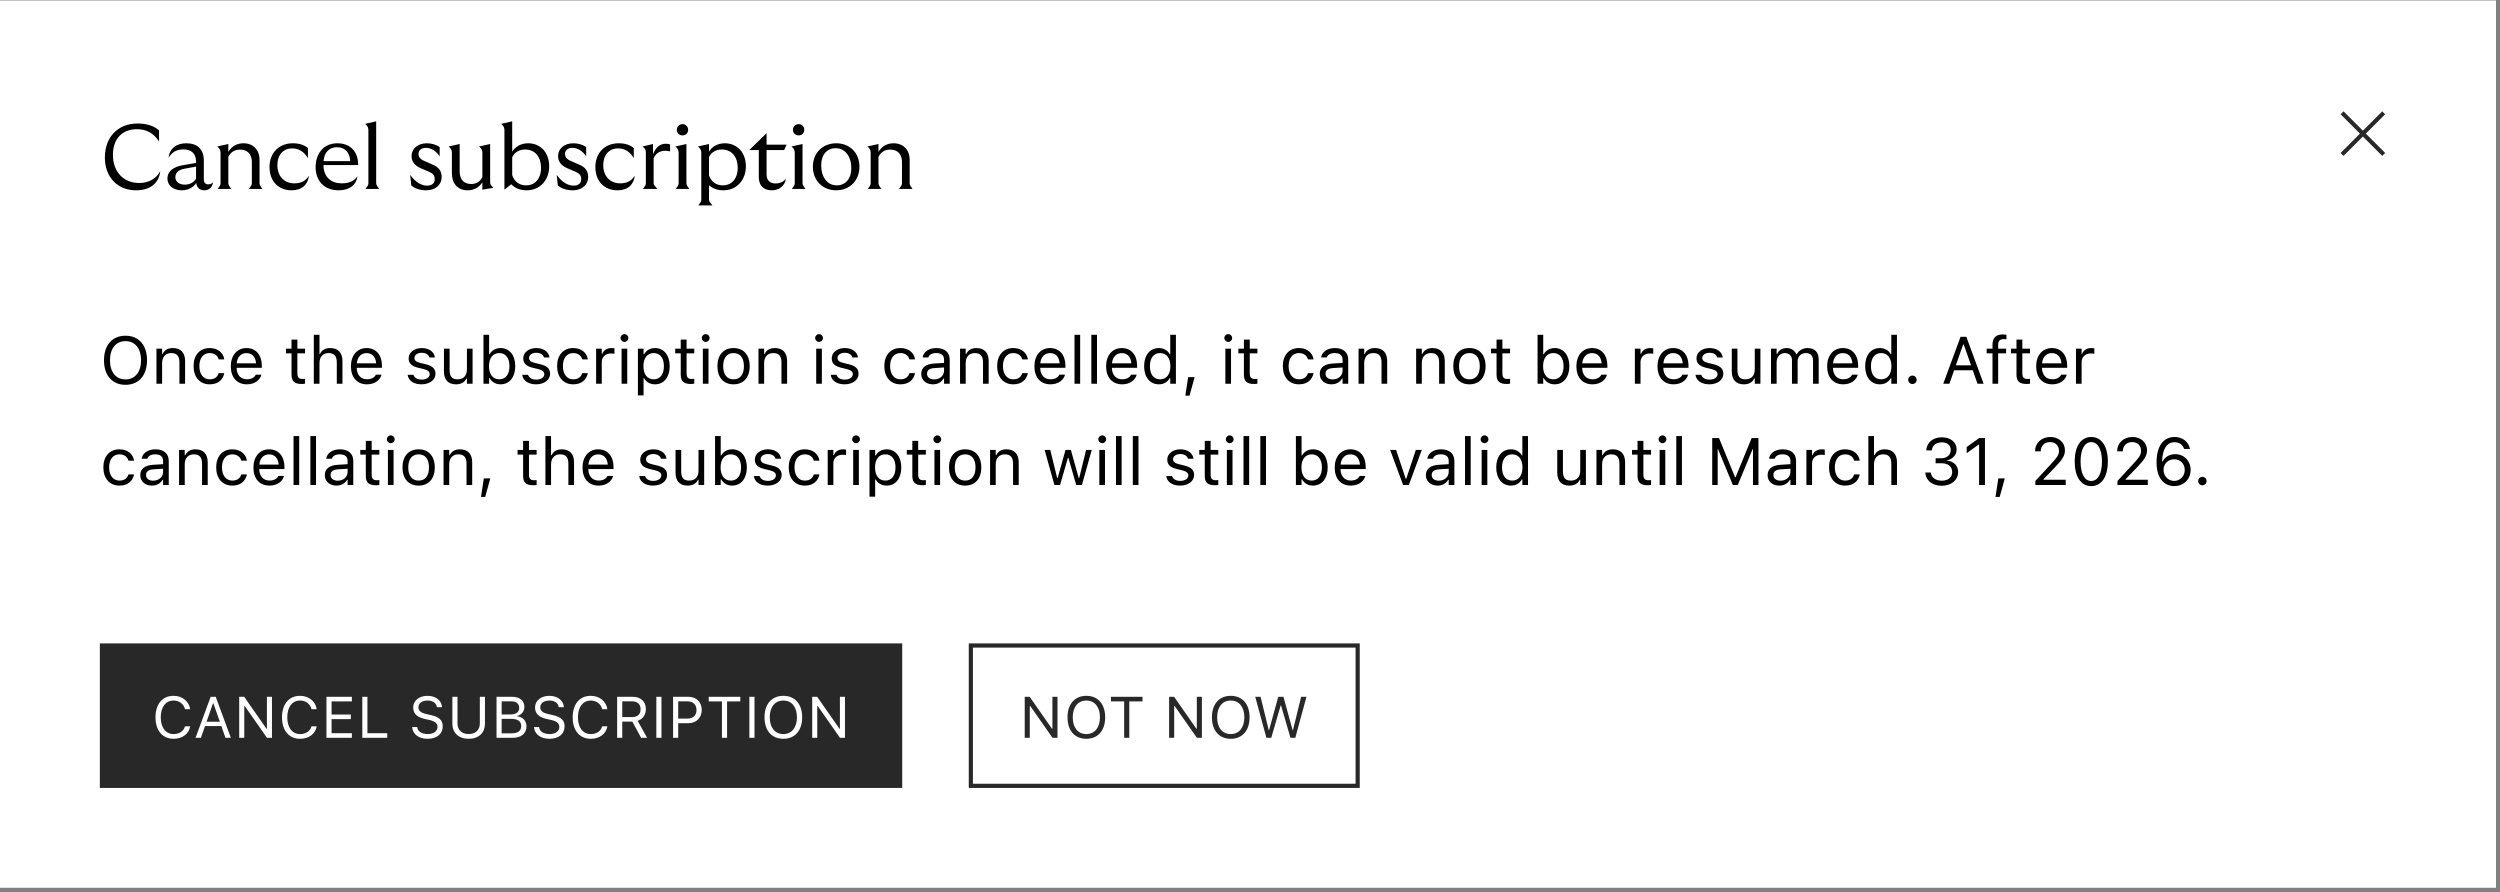 <svg width="395" height="141" viewBox="0 0 395 141" fill="none" xmlns="http://www.w3.org/2000/svg">
<rect x="0" y="0" width="395" height="141" fill="#808080" stroke="none"/>
<rect width="394.366" height="140.188" transform="translate(0 0.078)" fill="white"/>
<path d="M21.486 30.07C18.551 30.07 16.57 27.959 16.57 24.908C16.57 21.655 18.623 19.515 21.746 19.515C23.192 19.515 24.335 19.89 25.13 20.613V22.363C24.306 21.047 23.149 20.411 21.631 20.411C19.288 20.411 17.842 21.958 17.842 24.46C17.842 27.164 19.52 28.914 22.007 28.914C23.453 28.914 24.682 28.263 25.318 27.034C25.116 28.957 23.727 30.07 21.486 30.07ZM32.292 30.07C31.569 30.07 31.106 29.666 31.005 28.928C30.557 29.593 29.718 30.07 28.735 30.07C27.39 30.07 26.45 29.304 26.45 28.205C26.45 27.092 27.347 26.369 28.923 26.094L30.976 25.747V25.559C30.976 24.286 30.268 23.607 28.966 23.607C27.882 23.607 27.144 24.055 26.624 24.937C26.797 23.477 27.853 22.638 29.429 22.638C31.222 22.638 32.205 23.607 32.205 25.385V28.379C32.205 28.856 32.465 29.131 32.914 29.131C33.218 29.131 33.478 29.015 33.651 28.784C33.593 29.564 33.029 30.07 32.292 30.07ZM27.708 27.988C27.708 28.74 28.33 29.174 29.212 29.174C30.007 29.174 30.629 28.798 30.976 28.248V26.325L29.14 26.658C28.142 26.831 27.708 27.337 27.708 27.988ZM39.315 29.854C39.793 29.217 39.793 29.246 39.793 28.784V25.588C39.793 24.344 39.07 23.636 37.956 23.636C37.074 23.636 36.467 24.026 36.076 24.778V28.769C36.076 29.188 36.076 29.188 36.539 29.854H34.385C34.847 29.217 34.847 29.246 34.847 28.784V24.286C34.847 23.896 34.847 23.578 34.327 23.144L36.076 22.754V23.997C36.626 23.086 37.45 22.638 38.462 22.638C39.995 22.638 41.007 23.665 41.007 25.255V28.798C41.007 29.203 41.007 29.203 41.456 29.854H39.315ZM46.081 30.07C43.97 30.07 42.582 28.61 42.582 26.383C42.582 24.171 44.071 22.638 46.255 22.638C47.267 22.638 48.091 22.898 48.655 23.404V24.98C48.019 23.968 47.252 23.448 46.154 23.448C44.751 23.448 43.825 24.474 43.825 26.094C43.825 27.8 44.867 28.971 46.515 28.971C47.542 28.971 48.322 28.581 48.814 27.742C48.641 29.246 47.643 30.07 46.081 30.07ZM53.509 30.07C51.383 30.07 49.865 28.726 49.865 26.383C49.865 24.33 51.08 22.638 53.306 22.638C55.374 22.638 56.603 23.983 56.589 26.079H51.109V26.094C51.109 28.003 52.367 28.971 54.001 28.971C55.114 28.971 55.982 28.624 56.473 27.844C56.343 29.145 55.288 30.07 53.509 30.07ZM51.123 25.458H55.331C55.302 24.243 54.593 23.26 53.249 23.26C51.991 23.26 51.224 24.098 51.123 25.458ZM57.744 29.854C58.207 29.217 58.207 29.246 58.207 28.784V20.715C58.207 20.31 58.207 20.006 57.686 19.572L59.436 19.168V28.769C59.436 29.188 59.436 29.188 59.913 29.854H57.744ZM67.354 30.07C66.4 30.07 65.59 29.81 64.983 29.304L64.809 27.627C65.691 28.856 66.631 29.333 67.513 29.333C68.207 29.333 68.684 28.971 68.684 28.321C68.684 27.742 68.424 27.41 67.846 27.164L66.429 26.557C65.518 26.152 65.026 25.53 65.026 24.648C65.026 23.491 66.024 22.638 67.426 22.638C68.178 22.638 68.916 22.84 69.465 23.245V24.706C68.916 23.867 68.135 23.361 67.296 23.361C66.544 23.361 66.125 23.766 66.125 24.315C66.125 24.793 66.385 25.154 67.036 25.429L68.395 26.022C69.277 26.398 69.783 26.976 69.783 27.988C69.783 29.174 68.815 30.07 67.354 30.07ZM76.213 24.286C76.213 23.896 76.213 23.578 75.692 23.144L77.442 22.754V28.682C77.442 29.058 77.442 29.188 77.963 29.68L76.213 29.969V28.798C75.721 29.593 74.883 30.07 73.899 30.07C72.309 30.07 71.398 29 71.398 27.366V24.286C71.398 23.896 71.398 23.578 70.877 23.144L72.627 22.754V27.135C72.627 28.35 73.321 29.073 74.434 29.073C75.259 29.073 75.852 28.697 76.213 27.988V24.286ZM79.7 20.715C79.7 20.31 79.7 20.006 79.179 19.572L80.929 19.168V23.968C81.421 23.144 82.346 22.638 83.445 22.638C85.339 22.638 86.771 24.041 86.771 26.282C86.771 28.379 85.397 30.07 83.185 30.07C82.144 30.07 81.305 29.68 80.784 29.116L79.7 29.969V20.715ZM80.929 27.67C81.247 28.668 82.014 29.29 83.17 29.29C84.428 29.29 85.484 28.321 85.484 26.513C85.484 24.836 84.573 23.621 82.968 23.621C82.057 23.621 81.291 24.041 80.929 24.865V27.67ZM90.503 30.07C89.548 30.07 88.739 29.81 88.131 29.304L87.958 27.627C88.84 28.856 89.78 29.333 90.662 29.333C91.356 29.333 91.833 28.971 91.833 28.321C91.833 27.742 91.573 27.41 90.994 27.164L89.577 26.557C88.666 26.152 88.175 25.53 88.175 24.648C88.175 23.491 89.172 22.638 90.575 22.638C91.327 22.638 92.064 22.84 92.614 23.245V24.706C92.064 23.867 91.284 23.361 90.445 23.361C89.693 23.361 89.274 23.766 89.274 24.315C89.274 24.793 89.534 25.154 90.185 25.429L91.544 26.022C92.426 26.398 92.932 26.976 92.932 27.988C92.932 29.174 91.963 30.07 90.503 30.07ZM97.568 30.07C95.457 30.07 94.069 28.61 94.069 26.383C94.069 24.171 95.558 22.638 97.742 22.638C98.754 22.638 99.578 22.898 100.142 23.404V24.98C99.506 23.968 98.739 23.448 97.641 23.448C96.238 23.448 95.312 24.474 95.312 26.094C95.312 27.8 96.353 28.971 98.002 28.971C99.029 28.971 99.809 28.581 100.301 27.742C100.128 29.246 99.13 30.07 97.568 30.07ZM101.582 29.854C102.044 29.217 102.044 29.246 102.044 28.784V24.214C102.044 23.795 102.044 23.563 101.524 23.144L103.172 22.754V24.373C103.62 23.289 104.242 22.71 105.211 22.71C105.486 22.71 105.732 22.754 105.876 22.826V23.925C105.63 23.838 105.399 23.824 105.081 23.824C104.315 23.824 103.62 24.171 103.273 25.024V28.798C103.273 29.203 103.273 29.203 103.881 29.854H101.582ZM106.761 29.854C107.223 29.217 107.223 29.246 107.223 28.784V24.286C107.223 23.896 107.223 23.578 106.703 23.144L108.453 22.754V28.769C108.453 29.188 108.453 29.188 108.915 29.854H106.761ZM106.934 20.512C106.934 20.006 107.325 19.616 107.845 19.616C108.351 19.616 108.727 20.006 108.727 20.512C108.727 21.018 108.351 21.394 107.845 21.394C107.325 21.394 106.934 21.018 106.934 20.512ZM110.806 24.286C110.806 23.896 110.806 23.578 110.271 23.144L112.021 22.754V23.968C112.498 23.144 113.423 22.638 114.522 22.638C116.417 22.638 117.848 24.041 117.848 26.282C117.848 28.379 116.475 30.07 114.262 30.07C113.308 30.07 112.541 29.738 112.021 29.261V31.372C112.021 31.791 112.021 31.791 112.57 32.456H110.329C110.806 31.82 110.806 31.849 110.806 31.386V24.286ZM112.021 27.713C112.353 28.682 113.105 29.29 114.248 29.29C115.506 29.29 116.561 28.321 116.561 26.513C116.561 24.836 115.65 23.621 114.045 23.621C113.149 23.621 112.382 24.041 112.021 24.836V27.713ZM121.943 30.07C120.526 30.07 119.89 29.174 119.89 27.988V23.708H118.386L121.119 21.047V22.855H124.286L123.896 23.708H121.119V27.554C121.119 28.523 121.683 28.986 122.551 28.986C123.23 28.986 123.809 28.711 124.185 28.234C123.997 29.391 123.071 30.07 121.943 30.07ZM125.108 29.854C125.571 29.217 125.571 29.246 125.571 28.784V24.286C125.571 23.896 125.571 23.578 125.05 23.144L126.8 22.754V28.769C126.8 29.188 126.8 29.188 127.263 29.854H125.108ZM125.282 20.512C125.282 20.006 125.672 19.616 126.193 19.616C126.699 19.616 127.075 20.006 127.075 20.512C127.075 21.018 126.699 21.394 126.193 21.394C125.672 21.394 125.282 21.018 125.282 20.512ZM132.121 30.07C129.981 30.07 128.434 28.523 128.434 26.34C128.434 24.171 129.981 22.638 132.121 22.638C134.261 22.638 135.794 24.156 135.794 26.34C135.794 28.523 134.247 30.07 132.121 30.07ZM129.749 26.108C129.749 28.017 130.733 29.29 132.208 29.29C133.581 29.29 134.507 28.234 134.507 26.6C134.507 24.691 133.524 23.419 132.034 23.419C130.632 23.419 129.749 24.474 129.749 26.108ZM142.035 29.854C142.512 29.217 142.512 29.246 142.512 28.784V25.588C142.512 24.344 141.789 23.636 140.676 23.636C139.794 23.636 139.187 24.026 138.796 24.778V28.769C138.796 29.188 138.796 29.188 139.259 29.854H137.104C137.567 29.217 137.567 29.246 137.567 28.784V24.286C137.567 23.896 137.567 23.578 137.046 23.144L138.796 22.754V23.997C139.346 23.086 140.17 22.638 141.182 22.638C142.715 22.638 143.727 23.665 143.727 25.255V28.798C143.727 29.203 143.727 29.203 144.175 29.854H142.035Z" fill="black"/>
<g clip-path="url(#clip0_868_8396)">
<path d="M370.047 17.824L376.62 24.397M376.62 17.824L370.047 24.397" stroke="#282828" stroke-width="0.657"/>
</g>
<g clip-path="url(#clip1_868_8396)">
<rect width="362.817" height="32" transform="translate(15.774 48.627)" fill="white"/>
<path d="M19.831 60.801C17.705 60.801 16.432 59.292 16.432 56.925V56.914C16.432 54.537 17.736 53.043 19.831 53.043C21.936 53.043 23.23 54.542 23.23 56.914V56.925C23.23 59.287 21.947 60.801 19.831 60.801ZM19.831 59.949C21.351 59.949 22.286 58.758 22.286 56.925V56.914C22.286 55.066 21.346 53.895 19.831 53.895C18.321 53.895 17.377 55.066 17.377 56.914V56.925C17.377 58.758 18.291 59.949 19.831 59.949ZM24.72 60.627V55.091H25.613V55.923H25.695C25.973 55.338 26.491 54.994 27.308 54.994C28.55 54.994 29.244 55.728 29.244 57.043V60.627H28.35V57.258C28.35 56.262 27.939 55.785 27.056 55.785C26.173 55.785 25.613 56.38 25.613 57.351V60.627H24.72ZM33.126 60.724C31.575 60.724 30.584 59.6 30.584 57.844V57.834C30.584 56.113 31.57 54.994 33.12 54.994C34.466 54.994 35.272 55.769 35.436 56.755L35.441 56.786H34.553L34.548 56.771C34.409 56.226 33.916 55.785 33.12 55.785C32.124 55.785 31.498 56.586 31.498 57.834V57.844C31.498 59.117 32.134 59.934 33.12 59.934C33.865 59.934 34.337 59.605 34.543 58.989L34.553 58.958L35.436 58.953L35.426 59.009C35.2 60.011 34.456 60.724 33.126 60.724ZM39.005 60.724C37.423 60.724 36.468 59.615 36.468 57.88V57.875C36.468 56.165 37.444 54.994 38.949 54.994C40.453 54.994 41.367 56.113 41.367 57.767V58.116H37.382C37.408 59.261 38.04 59.929 39.026 59.929C39.775 59.929 40.237 59.574 40.386 59.24L40.407 59.194H41.3L41.29 59.235C41.1 59.985 40.309 60.724 39.005 60.724ZM38.943 55.79C38.122 55.79 37.495 56.349 37.398 57.402H40.458C40.366 56.308 39.76 55.79 38.943 55.79ZM47.678 60.668C46.538 60.668 46.06 60.247 46.06 59.189V55.831H45.188V55.091H46.06V53.659H46.985V55.091H48.197V55.831H46.985V58.963C46.985 59.615 47.211 59.877 47.786 59.877C47.945 59.877 48.032 59.872 48.197 59.857V60.617C48.022 60.648 47.853 60.668 47.678 60.668ZM49.583 60.627V52.894H50.477V55.923H50.559C50.836 55.338 51.355 54.994 52.171 54.994C53.414 54.994 54.107 55.728 54.107 57.043V60.627H53.214V57.258C53.214 56.262 52.803 55.785 51.919 55.785C51.036 55.785 50.477 56.38 50.477 57.351V60.627H49.583ZM57.984 60.724C56.402 60.724 55.447 59.615 55.447 57.88V57.875C55.447 56.165 56.423 54.994 57.927 54.994C59.432 54.994 60.346 56.113 60.346 57.767V58.116H56.361C56.387 59.261 57.019 59.929 58.005 59.929C58.754 59.929 59.216 59.574 59.365 59.24L59.386 59.194H60.279L60.269 59.235C60.079 59.985 59.288 60.724 57.984 60.724ZM57.922 55.79C57.101 55.79 56.474 56.349 56.377 57.402H59.437C59.345 56.308 58.739 55.79 57.922 55.79ZM66.59 60.724C65.358 60.724 64.51 60.129 64.408 59.215H65.322C65.471 59.677 65.912 59.98 66.621 59.98C67.365 59.98 67.894 59.626 67.894 59.122V59.112C67.894 58.737 67.612 58.475 66.929 58.311L66.072 58.106C65.034 57.859 64.567 57.407 64.567 56.611V56.606C64.567 55.687 65.45 54.994 66.626 54.994C67.787 54.994 68.593 55.574 68.716 56.478H67.838C67.72 56.041 67.288 55.739 66.621 55.739C65.964 55.739 65.481 56.077 65.481 56.565V56.575C65.481 56.95 65.758 57.187 66.41 57.346L67.263 57.551C68.305 57.803 68.808 58.255 68.808 59.045V59.056C68.808 60.042 67.848 60.724 66.59 60.724ZM72.049 60.724C70.791 60.724 70.144 59.985 70.144 58.676V55.091H71.037V58.46C71.037 59.456 71.397 59.934 72.28 59.934C73.255 59.934 73.774 59.338 73.774 58.368V55.091H74.668V60.627H73.774V59.8H73.692C73.42 60.391 72.86 60.724 72.049 60.724ZM79.089 60.724C78.318 60.724 77.702 60.36 77.363 59.744H77.281V60.627H76.388V52.894H77.281V55.964H77.363C77.666 55.374 78.329 54.994 79.089 54.994C80.496 54.994 81.41 56.118 81.41 57.854V57.864C81.41 59.59 80.49 60.724 79.089 60.724ZM78.883 59.934C79.895 59.934 80.496 59.153 80.496 57.864V57.854C80.496 56.565 79.895 55.785 78.883 55.785C77.877 55.785 77.261 56.575 77.261 57.854V57.864C77.261 59.143 77.877 59.934 78.883 59.934ZM84.696 60.724C83.464 60.724 82.616 60.129 82.514 59.215H83.428C83.577 59.677 84.018 59.98 84.727 59.98C85.472 59.98 86 59.626 86 59.122V59.112C86 58.737 85.718 58.475 85.035 58.311L84.177 58.106C83.14 57.859 82.673 57.407 82.673 56.611V56.606C82.673 55.687 83.556 54.994 84.732 54.994C85.892 54.994 86.699 55.574 86.822 56.478H85.944C85.826 56.041 85.394 55.739 84.727 55.739C84.07 55.739 83.587 56.077 83.587 56.565V56.575C83.587 56.95 83.864 57.187 84.516 57.346L85.369 57.551C86.411 57.803 86.914 58.255 86.914 59.045V59.056C86.914 60.042 85.954 60.724 84.696 60.724ZM90.565 60.724C89.015 60.724 88.023 59.6 88.023 57.844V57.834C88.023 56.113 89.009 54.994 90.56 54.994C91.906 54.994 92.712 55.769 92.876 56.755L92.881 56.786H91.993L91.988 56.771C91.849 56.226 91.356 55.785 90.56 55.785C89.564 55.785 88.938 56.586 88.938 57.834V57.844C88.938 59.117 89.574 59.934 90.56 59.934C91.305 59.934 91.777 59.605 91.983 58.989L91.993 58.958L92.876 58.953L92.866 59.009C92.64 60.011 91.895 60.724 90.565 60.724ZM94.186 60.627V55.091H95.079V55.913H95.161C95.372 55.333 95.89 54.994 96.64 54.994C96.809 54.994 96.999 55.014 97.087 55.03V55.898C96.902 55.867 96.733 55.846 96.537 55.846C95.685 55.846 95.079 56.386 95.079 57.197V60.627H94.186ZM98.663 54.023C98.324 54.023 98.047 53.746 98.047 53.407C98.047 53.068 98.324 52.791 98.663 52.791C99.002 52.791 99.279 53.068 99.279 53.407C99.279 53.746 99.002 54.023 98.663 54.023ZM98.211 60.627V55.091H99.105V60.627H98.211ZM100.789 62.475V55.091H101.683V55.975H101.765C102.104 55.358 102.72 54.994 103.49 54.994C104.892 54.994 105.811 56.129 105.811 57.854V57.864C105.811 59.6 104.897 60.724 103.49 60.724C102.73 60.724 102.068 60.344 101.765 59.754H101.683V62.475H100.789ZM103.285 59.934C104.296 59.934 104.897 59.153 104.897 57.864V57.854C104.897 56.565 104.296 55.785 103.285 55.785C102.278 55.785 101.662 56.575 101.662 57.854V57.864C101.662 59.143 102.278 59.934 103.285 59.934ZM109.175 60.668C108.035 60.668 107.557 60.247 107.557 59.189V55.831H106.684V55.091H107.557V53.659H108.481V55.091H109.693V55.831H108.481V58.963C108.481 59.615 108.707 59.877 109.282 59.877C109.442 59.877 109.529 59.872 109.693 59.857V60.617C109.519 60.648 109.349 60.668 109.175 60.668ZM111.501 54.023C111.162 54.023 110.884 53.746 110.884 53.407C110.884 53.068 111.162 52.791 111.501 52.791C111.84 52.791 112.117 53.068 112.117 53.407C112.117 53.746 111.84 54.023 111.501 54.023ZM111.049 60.627V55.091H111.942V60.627H111.049ZM115.901 60.724C114.325 60.724 113.349 59.636 113.349 57.864V57.854C113.349 56.077 114.325 54.994 115.901 54.994C117.478 54.994 118.453 56.077 118.453 57.854V57.864C118.453 59.636 117.478 60.724 115.901 60.724ZM115.901 59.934C116.949 59.934 117.539 59.169 117.539 57.864V57.854C117.539 56.545 116.949 55.785 115.901 55.785C114.854 55.785 114.263 56.545 114.263 57.854V57.864C114.263 59.169 114.854 59.934 115.901 59.934ZM119.84 60.627V55.091H120.733V55.923H120.815C121.093 55.338 121.611 54.994 122.428 54.994C123.671 54.994 124.364 55.728 124.364 57.043V60.627H123.47V57.258C123.47 56.262 123.059 55.785 122.176 55.785C121.293 55.785 120.733 56.38 120.733 57.351V60.627H119.84ZM129.411 54.023C129.073 54.023 128.795 53.746 128.795 53.407C128.795 53.068 129.073 52.791 129.411 52.791C129.75 52.791 130.028 53.068 130.028 53.407C130.028 53.746 129.75 54.023 129.411 54.023ZM128.96 60.627V55.091H129.853V60.627H128.96ZM133.437 60.724C132.205 60.724 131.358 60.129 131.255 59.215H132.169C132.318 59.677 132.759 59.98 133.468 59.98C134.213 59.98 134.742 59.626 134.742 59.122V59.112C134.742 58.737 134.459 58.475 133.776 58.311L132.919 58.106C131.881 57.859 131.414 57.407 131.414 56.611V56.606C131.414 55.687 132.297 54.994 133.473 54.994C134.634 54.994 135.44 55.574 135.563 56.478H134.685C134.567 56.041 134.136 55.739 133.468 55.739C132.811 55.739 132.328 56.077 132.328 56.565V56.575C132.328 56.95 132.605 57.187 133.258 57.346L134.11 57.551C135.152 57.803 135.656 58.255 135.656 59.045V59.056C135.656 60.042 134.695 60.724 133.437 60.724ZM142.264 60.724C140.714 60.724 139.722 59.6 139.722 57.844V57.834C139.722 56.113 140.708 54.994 142.259 54.994C143.605 54.994 144.411 55.769 144.575 56.755L144.58 56.786H143.692L143.687 56.771C143.548 56.226 143.055 55.785 142.259 55.785C141.263 55.785 140.637 56.586 140.637 57.834V57.844C140.637 59.117 141.273 59.934 142.259 59.934C143.004 59.934 143.476 59.605 143.682 58.989L143.692 58.958L144.575 58.953L144.565 59.009C144.339 60.011 143.594 60.724 142.264 60.724ZM147.404 60.724C146.352 60.724 145.556 60.088 145.556 59.081V59.071C145.556 58.085 146.285 57.515 147.574 57.438L149.161 57.341V56.837C149.161 56.154 148.745 55.785 147.918 55.785C147.255 55.785 146.819 56.031 146.675 56.462L146.67 56.478H145.777L145.782 56.447C145.926 55.579 146.768 54.994 147.949 54.994C149.299 54.994 150.054 55.687 150.054 56.837V60.627H149.161V59.81H149.078C148.729 60.401 148.149 60.724 147.404 60.724ZM146.47 59.061C146.47 59.62 146.947 59.949 147.589 59.949C148.498 59.949 149.161 59.353 149.161 58.563V58.059L147.682 58.152C146.84 58.203 146.47 58.501 146.47 59.05V59.061ZM151.687 60.627V55.091H152.58V55.923H152.663C152.94 55.338 153.459 54.994 154.275 54.994C155.518 54.994 156.211 55.728 156.211 57.043V60.627H155.317V57.258C155.317 56.262 154.907 55.785 154.023 55.785C153.14 55.785 152.58 56.38 152.58 57.351V60.627H151.687ZM160.093 60.724C158.542 60.724 157.551 59.6 157.551 57.844V57.834C157.551 56.113 158.537 54.994 160.088 54.994C161.433 54.994 162.239 55.769 162.404 56.755L162.409 56.786H161.52L161.515 56.771C161.377 56.226 160.884 55.785 160.088 55.785C159.092 55.785 158.465 56.586 158.465 57.834V57.844C158.465 59.117 159.102 59.934 160.088 59.934C160.832 59.934 161.305 59.605 161.51 58.989L161.52 58.958L162.404 58.953L162.393 59.009C162.167 60.011 161.423 60.724 160.093 60.724ZM165.972 60.724C164.391 60.724 163.436 59.615 163.436 57.88V57.875C163.436 56.165 164.411 54.994 165.916 54.994C167.421 54.994 168.335 56.113 168.335 57.767V58.116H164.35C164.376 59.261 165.007 59.929 165.993 59.929C166.743 59.929 167.205 59.574 167.354 59.24L167.374 59.194H168.268L168.258 59.235C168.068 59.985 167.277 60.724 165.972 60.724ZM165.911 55.79C165.089 55.79 164.463 56.349 164.365 57.402H167.426C167.333 56.308 166.727 55.79 165.911 55.79ZM169.772 60.627V52.894H170.666V60.627H169.772ZM172.432 60.627V52.894H173.326V60.627H172.432ZM177.3 60.724C175.719 60.724 174.764 59.615 174.764 57.88V57.875C174.764 56.165 175.739 54.994 177.244 54.994C178.748 54.994 179.662 56.113 179.662 57.767V58.116H175.678C175.703 59.261 176.335 59.929 177.321 59.929C178.07 59.929 178.533 59.574 178.682 59.24L178.702 59.194H179.596L179.585 59.235C179.395 59.985 178.605 60.724 177.3 60.724ZM177.239 55.79C176.417 55.79 175.791 56.349 175.693 57.402H178.753C178.661 56.308 178.055 55.79 177.239 55.79ZM183.092 60.724C181.691 60.724 180.771 59.59 180.771 57.864V57.854C180.771 56.118 181.686 54.994 183.092 54.994C183.852 54.994 184.515 55.374 184.818 55.964H184.9V52.894H185.793V60.627H184.9V59.744H184.818C184.479 60.36 183.863 60.724 183.092 60.724ZM183.298 59.934C184.304 59.934 184.921 59.143 184.921 57.864V57.854C184.921 56.575 184.304 55.785 183.298 55.785C182.286 55.785 181.686 56.565 181.686 57.854V57.864C181.686 59.153 182.286 59.934 183.298 59.934ZM187.283 62.511L187.729 59.59H188.751L187.945 62.511H187.283ZM194.061 54.023C193.722 54.023 193.445 53.746 193.445 53.407C193.445 53.068 193.722 52.791 194.061 52.791C194.4 52.791 194.677 53.068 194.677 53.407C194.677 53.746 194.4 54.023 194.061 54.023ZM193.609 60.627V55.091H194.502V60.627H193.609ZM198.153 60.668C197.013 60.668 196.536 60.247 196.536 59.189V55.831H195.663V55.091H196.536V53.659H197.46V55.091H198.672V55.831H197.46V58.963C197.46 59.615 197.686 59.877 198.261 59.877C198.42 59.877 198.508 59.872 198.672 59.857V60.617C198.497 60.648 198.328 60.668 198.153 60.668ZM205.229 60.724C203.679 60.724 202.688 59.6 202.688 57.844V57.834C202.688 56.113 203.673 54.994 205.224 54.994C206.57 54.994 207.376 55.769 207.54 56.755L207.545 56.786H206.657L206.652 56.771C206.513 56.226 206.02 55.785 205.224 55.785C204.228 55.785 203.602 56.586 203.602 57.834V57.844C203.602 59.117 204.238 59.934 205.224 59.934C205.969 59.934 206.441 59.605 206.647 58.989L206.657 58.958L207.54 58.953L207.53 59.009C207.304 60.011 206.559 60.724 205.229 60.724ZM210.369 60.724C209.317 60.724 208.521 60.088 208.521 59.081V59.071C208.521 58.085 209.25 57.515 210.539 57.438L212.126 57.341V56.837C212.126 56.154 211.71 55.785 210.883 55.785C210.221 55.785 209.784 56.031 209.64 56.462L209.635 56.478H208.742L208.747 56.447C208.891 55.579 209.733 54.994 210.914 54.994C212.264 54.994 213.019 55.687 213.019 56.837V60.627H212.126V59.81H212.043C211.694 60.401 211.114 60.724 210.369 60.724ZM209.435 59.061C209.435 59.62 209.912 59.949 210.554 59.949C211.463 59.949 212.126 59.353 212.126 58.563V58.059L210.647 58.152C209.805 58.203 209.435 58.501 209.435 59.05V59.061ZM214.652 60.627V55.091H215.546V55.923H215.628C215.905 55.338 216.424 54.994 217.24 54.994C218.483 54.994 219.176 55.728 219.176 57.043V60.627H218.282V57.258C218.282 56.262 217.872 55.785 216.988 55.785C216.105 55.785 215.546 56.38 215.546 57.351V60.627H214.652ZM223.751 60.627V55.091H224.645V55.923H224.727C225.004 55.338 225.523 54.994 226.339 54.994C227.582 54.994 228.275 55.728 228.275 57.043V60.627H227.382V57.258C227.382 56.262 226.971 55.785 226.088 55.785C225.204 55.785 224.645 56.38 224.645 57.351V60.627H223.751ZM232.167 60.724C230.591 60.724 229.615 59.636 229.615 57.864V57.854C229.615 56.077 230.591 54.994 232.167 54.994C233.744 54.994 234.72 56.077 234.72 57.854V57.864C234.72 59.636 233.744 60.724 232.167 60.724ZM232.167 59.934C233.215 59.934 233.806 59.169 233.806 57.864V57.854C233.806 56.545 233.215 55.785 232.167 55.785C231.12 55.785 230.529 56.545 230.529 57.854V57.864C230.529 59.169 231.12 59.934 232.167 59.934ZM238.073 60.668C236.933 60.668 236.455 60.247 236.455 59.189V55.831H235.582V55.091H236.455V53.659H237.379V55.091H238.591V55.831H237.379V58.963C237.379 59.615 237.605 59.877 238.181 59.877C238.34 59.877 238.427 59.872 238.591 59.857V60.617C238.417 60.648 238.247 60.668 238.073 60.668ZM245.637 60.724C244.866 60.724 244.25 60.36 243.911 59.744H243.829V60.627H242.936V52.894H243.829V55.964H243.911C244.214 55.374 244.877 54.994 245.637 54.994C247.043 54.994 247.958 56.118 247.958 57.854V57.864C247.958 59.59 247.038 60.724 245.637 60.724ZM245.431 59.934C246.443 59.934 247.043 59.153 247.043 57.864V57.854C247.043 56.565 246.443 55.785 245.431 55.785C244.425 55.785 243.808 56.575 243.808 57.854V57.864C243.808 59.143 244.425 59.934 245.431 59.934ZM251.603 60.724C250.022 60.724 249.067 59.615 249.067 57.88V57.875C249.067 56.165 250.042 54.994 251.547 54.994C253.051 54.994 253.965 56.113 253.965 57.767V58.116H249.981C250.006 59.261 250.638 59.929 251.624 59.929C252.374 59.929 252.836 59.574 252.985 59.24L253.005 59.194H253.899L253.888 59.235C253.698 59.985 252.908 60.724 251.603 60.724ZM251.542 55.79C250.72 55.79 250.094 56.349 249.996 57.402H253.057C252.964 56.308 252.358 55.79 251.542 55.79ZM258.31 60.627V55.091H259.203V55.913H259.285C259.496 55.333 260.014 54.994 260.764 54.994C260.934 54.994 261.124 55.014 261.211 55.03V55.898C261.026 55.867 260.857 55.846 260.661 55.846C259.809 55.846 259.203 56.386 259.203 57.197V60.627H258.31ZM264.42 60.724C262.839 60.724 261.884 59.615 261.884 57.88V57.875C261.884 56.165 262.859 54.994 264.364 54.994C265.868 54.994 266.782 56.113 266.782 57.767V58.116H262.798C262.823 59.261 263.455 59.929 264.441 59.929C265.19 59.929 265.653 59.574 265.802 59.24L265.822 59.194H266.716L266.705 59.235C266.515 59.985 265.725 60.724 264.42 60.724ZM264.359 55.79C263.537 55.79 262.911 56.349 262.813 57.402H265.873C265.781 56.308 265.175 55.79 264.359 55.79ZM270.069 60.724C268.836 60.724 267.989 60.129 267.886 59.215H268.8C268.949 59.677 269.391 59.98 270.1 59.98C270.844 59.98 271.373 59.626 271.373 59.122V59.112C271.373 58.737 271.091 58.475 270.408 58.311L269.55 58.106C268.513 57.859 268.046 57.407 268.046 56.611V56.606C268.046 55.687 268.929 54.994 270.105 54.994C271.265 54.994 272.071 55.574 272.195 56.478H271.317C271.198 56.041 270.767 55.739 270.1 55.739C269.442 55.739 268.96 56.077 268.96 56.565V56.575C268.96 56.95 269.237 57.187 269.889 57.346L270.741 57.551C271.784 57.803 272.287 58.255 272.287 59.045V59.056C272.287 60.042 271.327 60.724 270.069 60.724ZM275.527 60.724C274.269 60.724 273.622 59.985 273.622 58.676V55.091H274.516V58.46C274.516 59.456 274.875 59.934 275.758 59.934C276.734 59.934 277.253 59.338 277.253 58.368V55.091H278.146V60.627H277.253V59.8H277.17C276.898 60.391 276.339 60.724 275.527 60.724ZM279.815 60.627V55.091H280.708V55.934H280.791C281.037 55.338 281.561 54.994 282.285 54.994C283.035 54.994 283.558 55.389 283.815 55.964H283.897C284.195 55.379 284.827 54.994 285.592 54.994C286.721 54.994 287.353 55.641 287.353 56.801V60.627H286.46V57.007C286.46 56.19 286.085 55.785 285.304 55.785C284.534 55.785 284.026 56.365 284.026 57.068V60.627H283.132V56.868C283.132 56.211 282.68 55.785 281.982 55.785C281.258 55.785 280.708 56.416 280.708 57.197V60.627H279.815ZM291.225 60.724C289.643 60.724 288.688 59.615 288.688 57.88V57.875C288.688 56.165 289.664 54.994 291.168 54.994C292.673 54.994 293.587 56.113 293.587 57.767V58.116H289.602C289.628 59.261 290.259 59.929 291.245 59.929C291.995 59.929 292.457 59.574 292.606 59.24L292.627 59.194H293.52L293.51 59.235C293.32 59.985 292.529 60.724 291.225 60.724ZM291.163 55.79C290.342 55.79 289.715 56.349 289.618 57.402H292.678C292.586 56.308 291.98 55.79 291.163 55.79ZM297.017 60.724C295.615 60.724 294.696 59.59 294.696 57.864V57.854C294.696 56.118 295.61 54.994 297.017 54.994C297.777 54.994 298.439 55.374 298.742 55.964H298.825V52.894H299.718V60.627H298.825V59.744H298.742C298.404 60.36 297.787 60.724 297.017 60.724ZM297.222 59.934C298.229 59.934 298.845 59.143 298.845 57.864V57.854C298.845 56.575 298.229 55.785 297.222 55.785C296.211 55.785 295.61 56.565 295.61 57.854V57.864C295.61 59.153 296.211 59.934 297.222 59.934ZM302.162 60.678C301.798 60.678 301.495 60.375 301.495 60.011C301.495 59.641 301.798 59.343 302.162 59.343C302.532 59.343 302.83 59.641 302.83 60.011C302.83 60.375 302.532 60.678 302.162 60.678ZM307.035 60.627L309.767 53.217H310.681L313.413 60.627H312.443L311.698 58.506H308.75L308.006 60.627H307.035ZM310.183 54.414L309.023 57.721H311.426L310.265 54.414H310.183ZM314.815 60.627V55.831H313.896V55.091H314.815V54.475C314.815 53.371 315.369 52.842 316.422 52.842C316.638 52.842 316.833 52.858 317.018 52.894V53.607C316.91 53.587 316.761 53.582 316.602 53.582C315.965 53.582 315.708 53.895 315.708 54.501V55.091H316.966V55.831H315.708V60.627H314.815ZM320.222 60.668C319.082 60.668 318.605 60.247 318.605 59.189V55.831H317.732V55.091H318.605V53.659H319.529V55.091H320.741V55.831H319.529V58.963C319.529 59.615 319.755 59.877 320.33 59.877C320.489 59.877 320.576 59.872 320.741 59.857V60.617C320.566 60.648 320.397 60.668 320.222 60.668ZM324.253 60.724C322.671 60.724 321.716 59.615 321.716 57.88V57.875C321.716 56.165 322.692 54.994 324.197 54.994C325.701 54.994 326.615 56.113 326.615 57.767V58.116H322.63C322.656 59.261 323.288 59.929 324.274 59.929C325.023 59.929 325.485 59.574 325.634 59.24L325.655 59.194H326.548L326.538 59.235C326.348 59.985 325.557 60.724 324.253 60.724ZM324.191 55.79C323.37 55.79 322.743 56.349 322.646 57.402H325.706C325.614 56.308 325.008 55.79 324.191 55.79ZM328.002 60.627V55.091H328.895V55.913H328.977C329.188 55.333 329.706 54.994 330.456 54.994C330.625 54.994 330.815 55.014 330.903 55.03V55.898C330.718 55.867 330.548 55.846 330.353 55.846C329.501 55.846 328.895 56.386 328.895 57.197V60.627H328.002ZM18.871 76.725C17.32 76.725 16.329 75.6 16.329 73.844V73.834C16.329 72.113 17.315 70.994 18.866 70.994C20.211 70.994 21.017 71.769 21.181 72.755L21.187 72.786H20.298L20.293 72.771C20.154 72.226 19.662 71.785 18.866 71.785C17.869 71.785 17.243 72.586 17.243 73.834V73.844C17.243 75.117 17.88 75.934 18.866 75.934C19.61 75.934 20.083 75.605 20.288 74.989L20.298 74.958L21.181 74.953L21.171 75.009C20.945 76.011 20.201 76.725 18.871 76.725ZM24.011 76.725C22.958 76.725 22.162 76.088 22.162 75.081V75.071C22.162 74.085 22.892 73.515 24.18 73.438L25.767 73.341V72.837C25.767 72.154 25.351 71.785 24.524 71.785C23.862 71.785 23.425 72.031 23.282 72.463L23.277 72.478H22.383L22.388 72.447C22.532 71.579 23.374 70.994 24.555 70.994C25.906 70.994 26.661 71.687 26.661 72.837V76.627H25.767V75.811H25.685C25.336 76.401 24.756 76.725 24.011 76.725ZM23.076 75.061C23.076 75.621 23.554 75.949 24.196 75.949C25.105 75.949 25.767 75.353 25.767 74.563V74.059L24.288 74.152C23.446 74.203 23.076 74.501 23.076 75.05V75.061ZM28.294 76.627V71.091H29.187V71.923H29.269C29.546 71.338 30.065 70.994 30.881 70.994C32.124 70.994 32.817 71.728 32.817 73.043V76.627H31.924V73.258C31.924 72.262 31.513 71.785 30.63 71.785C29.747 71.785 29.187 72.38 29.187 73.351V76.627H28.294ZM36.699 76.725C35.149 76.725 34.158 75.6 34.158 73.844V73.834C34.158 72.113 35.144 70.994 36.694 70.994C38.04 70.994 38.846 71.769 39.01 72.755L39.015 72.786H38.127L38.122 72.771C37.983 72.226 37.49 71.785 36.694 71.785C35.698 71.785 35.072 72.586 35.072 73.834V73.844C35.072 75.117 35.708 75.934 36.694 75.934C37.439 75.934 37.911 75.605 38.117 74.989L38.127 74.958L39.01 74.953L39 75.009C38.774 76.011 38.029 76.725 36.699 76.725ZM42.579 76.725C40.997 76.725 40.042 75.615 40.042 73.88V73.875C40.042 72.165 41.018 70.994 42.523 70.994C44.027 70.994 44.941 72.113 44.941 73.767V74.116H40.956C40.982 75.261 41.614 75.929 42.599 75.929C43.349 75.929 43.811 75.574 43.96 75.24L43.981 75.194H44.874L44.864 75.235C44.674 75.985 43.883 76.725 42.579 76.725ZM42.517 71.79C41.696 71.79 41.069 72.35 40.972 73.402H44.032C43.94 72.308 43.334 71.79 42.517 71.79ZM46.379 76.627V68.894H47.272V76.627H46.379ZM49.039 76.627V68.894H49.932V76.627H49.039ZM53.167 76.725C52.115 76.725 51.319 76.088 51.319 75.081V75.071C51.319 74.085 52.048 73.515 53.337 73.438L54.923 73.341V72.837C54.923 72.154 54.508 71.785 53.681 71.785C53.018 71.785 52.582 72.031 52.438 72.463L52.433 72.478H51.539L51.545 72.447C51.688 71.579 52.531 70.994 53.712 70.994C55.062 70.994 55.817 71.687 55.817 72.837V76.627H54.923V75.811H54.841C54.492 76.401 53.912 76.725 53.167 76.725ZM52.233 75.061C52.233 75.621 52.71 75.949 53.352 75.949C54.261 75.949 54.923 75.353 54.923 74.563V74.059L53.445 74.152C52.602 74.203 52.233 74.501 52.233 75.05V75.061ZM59.417 76.668C58.277 76.668 57.799 76.247 57.799 75.189V71.831H56.926V71.091H57.799V69.659H58.723V71.091H59.935V71.831H58.723V74.963C58.723 75.615 58.949 75.877 59.524 75.877C59.684 75.877 59.771 75.872 59.935 75.857V76.617C59.761 76.647 59.591 76.668 59.417 76.668ZM61.743 70.023C61.404 70.023 61.127 69.746 61.127 69.407C61.127 69.068 61.404 68.791 61.743 68.791C62.082 68.791 62.359 69.068 62.359 69.407C62.359 69.746 62.082 70.023 61.743 70.023ZM61.291 76.627V71.091H62.184V76.627H61.291ZM66.143 76.725C64.567 76.725 63.591 75.636 63.591 73.864V73.854C63.591 72.077 64.567 70.994 66.143 70.994C67.72 70.994 68.695 72.077 68.695 73.854V73.864C68.695 75.636 67.72 76.725 66.143 76.725ZM66.143 75.934C67.191 75.934 67.781 75.169 67.781 73.864V73.854C67.781 72.545 67.191 71.785 66.143 71.785C65.096 71.785 64.505 72.545 64.505 73.854V73.864C64.505 75.169 65.096 75.934 66.143 75.934ZM70.082 76.627V71.091H70.975V71.923H71.058C71.335 71.338 71.853 70.994 72.67 70.994C73.913 70.994 74.606 71.728 74.606 73.043V76.627H73.712V73.258C73.712 72.262 73.302 71.785 72.418 71.785C71.535 71.785 70.975 72.38 70.975 73.351V76.627H70.082ZM75.997 78.511L76.444 75.59H77.466L76.66 78.511H75.997ZM84.27 76.668C83.13 76.668 82.652 76.247 82.652 75.189V71.831H81.779V71.091H82.652V69.659H83.577V71.091H84.788V71.831H83.577V74.963C83.577 75.615 83.803 75.877 84.378 75.877C84.537 75.877 84.624 75.872 84.788 75.857V76.617C84.614 76.647 84.445 76.668 84.27 76.668ZM86.175 76.627V68.894H87.068V71.923H87.151C87.428 71.338 87.947 70.994 88.763 70.994C90.006 70.994 90.699 71.728 90.699 73.043V76.627H89.805V73.258C89.805 72.262 89.395 71.785 88.511 71.785C87.628 71.785 87.068 72.38 87.068 73.351V76.627H86.175ZM94.576 76.725C92.994 76.725 92.039 75.615 92.039 73.88V73.875C92.039 72.165 93.015 70.994 94.519 70.994C96.024 70.994 96.938 72.113 96.938 73.767V74.116H92.953C92.979 75.261 93.61 75.929 94.596 75.929C95.346 75.929 95.808 75.574 95.957 75.24L95.978 75.194H96.871L96.861 75.235C96.671 75.985 95.88 76.725 94.576 76.725ZM94.514 71.79C93.692 71.79 93.066 72.35 92.969 73.402H96.029C95.936 72.308 95.331 71.79 94.514 71.79ZM103.182 76.725C101.95 76.725 101.102 76.129 101 75.215H101.914C102.063 75.677 102.504 75.98 103.213 75.98C103.957 75.98 104.486 75.626 104.486 75.122V75.112C104.486 74.737 104.204 74.475 103.521 74.311L102.663 74.106C101.626 73.859 101.159 73.407 101.159 72.611V72.606C101.159 71.687 102.042 70.994 103.218 70.994C104.378 70.994 105.185 71.574 105.308 72.478H104.43C104.312 72.041 103.88 71.739 103.213 71.739C102.556 71.739 102.073 72.077 102.073 72.565V72.576C102.073 72.95 102.35 73.186 103.002 73.346L103.855 73.551C104.897 73.803 105.4 74.255 105.4 75.045V75.056C105.4 76.042 104.44 76.725 103.182 76.725ZM108.64 76.725C107.382 76.725 106.735 75.985 106.735 74.676V71.091H107.629V74.46C107.629 75.456 107.988 75.934 108.872 75.934C109.847 75.934 110.366 75.338 110.366 74.368V71.091H111.259V76.627H110.366V75.8H110.284C110.012 76.391 109.452 76.725 108.64 76.725ZM115.681 76.725C114.91 76.725 114.294 76.36 113.955 75.744H113.873V76.627H112.98V68.894H113.873V71.964H113.955C114.258 71.374 114.921 70.994 115.681 70.994C117.088 70.994 118.002 72.118 118.002 73.854V73.864C118.002 75.59 117.082 76.725 115.681 76.725ZM115.475 75.934C116.487 75.934 117.088 75.153 117.088 73.864V73.854C117.088 72.565 116.487 71.785 115.475 71.785C114.469 71.785 113.852 72.576 113.852 73.854V73.864C113.852 75.143 114.469 75.934 115.475 75.934ZM121.288 76.725C120.056 76.725 119.208 76.129 119.106 75.215H120.02C120.168 75.677 120.61 75.98 121.319 75.98C122.063 75.98 122.592 75.626 122.592 75.122V75.112C122.592 74.737 122.31 74.475 121.627 74.311L120.769 74.106C119.732 73.859 119.265 73.407 119.265 72.611V72.606C119.265 71.687 120.148 70.994 121.324 70.994C122.484 70.994 123.291 71.574 123.414 72.478H122.536C122.418 72.041 121.986 71.739 121.319 71.739C120.661 71.739 120.179 72.077 120.179 72.565V72.576C120.179 72.95 120.456 73.186 121.108 73.346L121.961 73.551C123.003 73.803 123.506 74.255 123.506 75.045V75.056C123.506 76.042 122.546 76.725 121.288 76.725ZM127.157 76.725C125.606 76.725 124.615 75.6 124.615 73.844V73.834C124.615 72.113 125.601 70.994 127.152 70.994C128.497 70.994 129.304 71.769 129.468 72.755L129.473 72.786H128.585L128.58 72.771C128.441 72.226 127.948 71.785 127.152 71.785C126.156 71.785 125.529 72.586 125.529 73.834V73.844C125.529 75.117 126.166 75.934 127.152 75.934C127.897 75.934 128.369 75.605 128.574 74.989L128.585 74.958L129.468 74.953L129.458 75.009C129.232 76.011 128.487 76.725 127.157 76.725ZM130.777 76.627V71.091H131.671V71.913H131.753C131.964 71.333 132.482 70.994 133.232 70.994C133.401 70.994 133.591 71.014 133.679 71.03V71.898C133.494 71.867 133.324 71.846 133.129 71.846C132.277 71.846 131.671 72.385 131.671 73.197V76.627H130.777ZM135.255 70.023C134.916 70.023 134.639 69.746 134.639 69.407C134.639 69.068 134.916 68.791 135.255 68.791C135.594 68.791 135.871 69.068 135.871 69.407C135.871 69.746 135.594 70.023 135.255 70.023ZM134.803 76.627V71.091H135.697V76.627H134.803ZM137.381 78.475V71.091H138.274V71.975H138.357C138.695 71.359 139.312 70.994 140.082 70.994C141.484 70.994 142.403 72.129 142.403 73.854V73.864C142.403 75.6 141.489 76.725 140.082 76.725C139.322 76.725 138.66 76.344 138.357 75.754H138.274V78.475H137.381ZM139.877 75.934C140.888 75.934 141.489 75.153 141.489 73.864V73.854C141.489 72.565 140.888 71.785 139.877 71.785C138.87 71.785 138.254 72.576 138.254 73.854V73.864C138.254 75.143 138.87 75.934 139.877 75.934ZM145.766 76.668C144.626 76.668 144.149 76.247 144.149 75.189V71.831H143.276V71.091H144.149V69.659H145.073V71.091H146.285V71.831H145.073V74.963C145.073 75.615 145.299 75.877 145.874 75.877C146.033 75.877 146.121 75.872 146.285 75.857V76.617C146.11 76.647 145.941 76.668 145.766 76.668ZM148.092 70.023C147.754 70.023 147.476 69.746 147.476 69.407C147.476 69.068 147.754 68.791 148.092 68.791C148.431 68.791 148.709 69.068 148.709 69.407C148.709 69.746 148.431 70.023 148.092 70.023ZM147.641 76.627V71.091H148.534V76.627H147.641ZM152.493 76.725C150.917 76.725 149.941 75.636 149.941 73.864V73.854C149.941 72.077 150.917 70.994 152.493 70.994C154.07 70.994 155.045 72.077 155.045 73.854V73.864C155.045 75.636 154.07 76.725 152.493 76.725ZM152.493 75.934C153.541 75.934 154.131 75.169 154.131 73.864V73.854C154.131 72.545 153.541 71.785 152.493 71.785C151.446 71.785 150.855 72.545 150.855 73.854V73.864C150.855 75.169 151.446 75.934 152.493 75.934ZM156.432 76.627V71.091H157.325V71.923H157.407C157.685 71.338 158.203 70.994 159.02 70.994C160.262 70.994 160.956 71.728 160.956 73.043V76.627H160.062V73.258C160.062 72.262 159.651 71.785 158.768 71.785C157.885 71.785 157.325 72.38 157.325 73.351V76.627H156.432ZM166.599 76.627L165.048 71.091H165.942L167.03 75.518H167.112L168.35 71.091H169.197L170.435 75.518H170.517L171.606 71.091H172.494L170.943 76.627H170.045L168.807 72.344H168.725L167.492 76.627H166.599ZM174.147 70.023C173.808 70.023 173.531 69.746 173.531 69.407C173.531 69.068 173.808 68.791 174.147 68.791C174.486 68.791 174.764 69.068 174.764 69.407C174.764 69.746 174.486 70.023 174.147 70.023ZM173.695 76.627V71.091H174.589V76.627H173.695ZM176.325 76.627V68.894H177.218V76.627H176.325ZM178.985 76.627V68.894H179.878V76.627H178.985ZM186.451 76.725C185.218 76.725 184.371 76.129 184.268 75.215H185.182C185.331 75.677 185.773 75.98 186.482 75.98C187.226 75.98 187.755 75.626 187.755 75.122V75.112C187.755 74.737 187.473 74.475 186.79 74.311L185.932 74.106C184.895 73.859 184.428 73.407 184.428 72.611V72.606C184.428 71.687 185.311 70.994 186.487 70.994C187.647 70.994 188.453 71.574 188.577 72.478H187.699C187.58 72.041 187.149 71.739 186.482 71.739C185.824 71.739 185.342 72.077 185.342 72.565V72.576C185.342 72.95 185.619 73.186 186.271 73.346L187.123 73.551C188.166 73.803 188.669 74.255 188.669 75.045V75.056C188.669 76.042 187.709 76.725 186.451 76.725ZM191.971 76.668C190.831 76.668 190.353 76.247 190.353 75.189V71.831H189.48V71.091H190.353V69.659H191.278V71.091H192.489V71.831H191.278V74.963C191.278 75.615 191.504 75.877 192.079 75.877C192.238 75.877 192.325 75.872 192.489 75.857V76.617C192.315 76.647 192.145 76.668 191.971 76.668ZM194.297 70.023C193.958 70.023 193.681 69.746 193.681 69.407C193.681 69.068 193.958 68.791 194.297 68.791C194.636 68.791 194.913 69.068 194.913 69.407C194.913 69.746 194.636 70.023 194.297 70.023ZM193.845 76.627V71.091H194.739V76.627H193.845ZM196.474 76.627V68.894H197.368V76.627H196.474ZM199.134 76.627V68.894H200.028V76.627H199.134ZM207.453 76.725C206.683 76.725 206.066 76.36 205.727 75.744H205.645V76.627H204.752V68.894H205.645V71.964H205.727C206.03 71.374 206.693 70.994 207.453 70.994C208.86 70.994 209.774 72.118 209.774 73.854V73.864C209.774 75.59 208.855 76.725 207.453 76.725ZM207.247 75.934C208.259 75.934 208.86 75.153 208.86 73.864V73.854C208.86 72.565 208.259 71.785 207.247 71.785C206.241 71.785 205.625 72.576 205.625 73.854V73.864C205.625 75.143 206.241 75.934 207.247 75.934ZM213.42 76.725C211.838 76.725 210.883 75.615 210.883 73.88V73.875C210.883 72.165 211.859 70.994 213.363 70.994C214.868 70.994 215.782 72.113 215.782 73.767V74.116H211.797C211.823 75.261 212.454 75.929 213.44 75.929C214.19 75.929 214.652 75.574 214.801 75.24L214.822 75.194H215.715L215.705 75.235C215.515 75.985 214.724 76.725 213.42 76.725ZM213.358 71.79C212.536 71.79 211.91 72.35 211.812 73.402H214.873C214.78 72.308 214.174 71.79 213.358 71.79ZM221.692 76.627L219.643 71.091H220.588L222.103 75.651H222.185L223.7 71.091H224.645L222.596 76.627H221.692ZM227.14 76.725C226.088 76.725 225.292 76.088 225.292 75.081V75.071C225.292 74.085 226.021 73.515 227.31 73.438L228.896 73.341V72.837C228.896 72.154 228.481 71.785 227.654 71.785C226.991 71.785 226.555 72.031 226.411 72.463L226.406 72.478H225.513L225.518 72.447C225.661 71.579 226.504 70.994 227.685 70.994C229.035 70.994 229.79 71.687 229.79 72.837V76.627H228.896V75.811H228.814C228.465 76.401 227.885 76.725 227.14 76.725ZM226.206 75.061C226.206 75.621 226.683 75.949 227.325 75.949C228.234 75.949 228.896 75.353 228.896 74.563V74.059L227.418 74.152C226.575 74.203 226.206 74.501 226.206 75.05V75.061ZM231.474 76.627V68.894H232.368V76.627H231.474ZM234.555 70.023C234.216 70.023 233.939 69.746 233.939 69.407C233.939 69.068 234.216 68.791 234.555 68.791C234.894 68.791 235.171 69.068 235.171 69.407C235.171 69.746 234.894 70.023 234.555 70.023ZM234.103 76.627V71.091H234.997V76.627H234.103ZM238.725 76.725C237.323 76.725 236.404 75.59 236.404 73.864V73.854C236.404 72.118 237.318 70.994 238.725 70.994C239.485 70.994 240.147 71.374 240.45 71.964H240.532V68.894H241.426V76.627H240.532V75.744H240.45C240.111 76.36 239.495 76.725 238.725 76.725ZM238.93 75.934C239.937 75.934 240.553 75.143 240.553 73.864V73.854C240.553 72.576 239.937 71.785 238.93 71.785C237.919 71.785 237.318 72.565 237.318 73.854V73.864C237.318 75.153 237.919 75.934 238.93 75.934ZM247.952 76.725C246.694 76.725 246.047 75.985 246.047 74.676V71.091H246.941V74.46C246.941 75.456 247.3 75.934 248.183 75.934C249.159 75.934 249.678 75.338 249.678 74.368V71.091H250.571V76.627H249.678V75.8H249.596C249.323 76.391 248.764 76.725 247.952 76.725ZM252.24 76.627V71.091H253.134V71.923H253.216C253.493 71.338 254.012 70.994 254.828 70.994C256.071 70.994 256.764 71.728 256.764 73.043V76.627H255.871V73.258C255.871 72.262 255.46 71.785 254.576 71.785C253.693 71.785 253.134 72.38 253.134 73.351V76.627H252.24ZM260.348 76.668C259.208 76.668 258.731 76.247 258.731 75.189V71.831H257.858V71.091H258.731V69.659H259.655V71.091H260.867V71.831H259.655V74.963C259.655 75.615 259.881 75.877 260.456 75.877C260.615 75.877 260.703 75.872 260.867 75.857V76.617C260.692 76.647 260.523 76.668 260.348 76.668ZM262.674 70.023C262.335 70.023 262.058 69.746 262.058 69.407C262.058 69.068 262.335 68.791 262.674 68.791C263.013 68.791 263.291 69.068 263.291 69.407C263.291 69.746 263.013 70.023 262.674 70.023ZM262.222 76.627V71.091H263.116V76.627H262.222ZM264.852 76.627V68.894H265.745V76.627H264.852ZM270.531 76.627V69.217H271.604L274.141 75.4H274.223L276.76 69.217H277.833V76.627H276.97V70.968H276.914L274.572 76.627H273.792L271.45 70.968H271.394V76.627H270.531ZM281.129 76.725C280.077 76.725 279.281 76.088 279.281 75.081V75.071C279.281 74.085 280.01 73.515 281.299 73.438L282.886 73.341V72.837C282.886 72.154 282.47 71.785 281.643 71.785C280.981 71.785 280.544 72.031 280.4 72.463L280.395 72.478H279.502L279.507 72.447C279.651 71.579 280.493 70.994 281.674 70.994C283.024 70.994 283.779 71.687 283.779 72.837V76.627H282.886V75.811H282.803C282.454 76.401 281.874 76.725 281.129 76.725ZM280.195 75.061C280.195 75.621 280.672 75.949 281.314 75.949C282.223 75.949 282.886 75.353 282.886 74.563V74.059L281.407 74.152C280.565 74.203 280.195 74.501 280.195 75.05V75.061ZM285.412 76.627V71.091H286.306V71.913H286.388C286.598 71.333 287.117 70.994 287.867 70.994C288.036 70.994 288.226 71.014 288.313 71.03V71.898C288.128 71.867 287.959 71.846 287.764 71.846C286.911 71.846 286.306 72.385 286.306 73.197V76.627H285.412ZM291.528 76.725C289.977 76.725 288.986 75.6 288.986 73.844V73.834C288.986 72.113 289.972 70.994 291.523 70.994C292.868 70.994 293.674 71.769 293.839 72.755L293.844 72.786H292.955L292.95 72.771C292.812 72.226 292.319 71.785 291.523 71.785C290.526 71.785 289.9 72.586 289.9 73.834V73.844C289.9 75.117 290.537 75.934 291.523 75.934C292.267 75.934 292.74 75.605 292.945 74.989L292.955 74.958L293.839 74.953L293.828 75.009C293.602 76.011 292.858 76.725 291.528 76.725ZM295.199 76.627V68.894H296.093V71.923H296.175C296.452 71.338 296.971 70.994 297.787 70.994C299.03 70.994 299.723 71.728 299.723 73.043V76.627H298.83V73.258C298.83 72.262 298.419 71.785 297.536 71.785C296.652 71.785 296.093 72.38 296.093 73.351V76.627H295.199ZM306.815 76.75C305.284 76.75 304.293 75.898 304.196 74.727L304.191 74.665H305.079L305.084 74.717C305.156 75.446 305.829 75.949 306.815 75.949C307.785 75.949 308.448 75.405 308.448 74.619V74.609C308.448 73.7 307.795 73.192 306.758 73.192H305.829V72.411H306.717C307.6 72.411 308.216 71.867 308.216 71.127V71.117C308.216 70.342 307.708 69.895 306.804 69.895C305.931 69.895 305.31 70.357 305.233 71.107L305.228 71.158H304.34L304.345 71.107C304.463 69.9 305.418 69.094 306.804 69.094C308.216 69.094 309.146 69.88 309.146 71.004V71.014C309.146 71.928 308.499 72.555 307.575 72.75V72.771C308.653 72.863 309.387 73.536 309.387 74.588V74.599C309.387 75.836 308.299 76.75 306.815 76.75ZM312.699 76.627V70.244H312.617L310.733 71.61V70.634L312.704 69.217H313.624V76.627H312.699ZM315.287 78.511L315.734 75.59H316.756L315.95 78.511H315.287ZM321.588 76.627V75.99L324.094 73.279C325.039 72.257 325.316 71.872 325.316 71.225V71.215C325.316 70.434 324.787 69.849 323.914 69.849C323.026 69.849 322.435 70.429 322.435 71.302L322.43 71.312L321.547 71.307L321.537 71.302C321.542 69.987 322.558 69.043 323.976 69.043C325.27 69.043 326.261 69.921 326.261 71.117V71.127C326.261 71.975 325.896 72.591 324.556 73.972L322.872 75.713V75.795H326.384V76.627H321.588ZM330.415 76.802C328.777 76.802 327.801 75.307 327.801 72.925V72.914C327.801 70.532 328.777 69.043 330.415 69.043C332.053 69.043 333.039 70.532 333.039 72.914V72.925C333.039 75.307 332.053 76.802 330.415 76.802ZM330.415 75.995C331.478 75.995 332.109 74.814 332.109 72.925V72.914C332.109 71.025 331.478 69.854 330.415 69.854C329.352 69.854 328.731 71.025 328.731 72.914V72.925C328.731 74.814 329.352 75.995 330.415 75.995ZM334.559 76.627V75.99L337.065 73.279C338.01 72.257 338.287 71.872 338.287 71.225V71.215C338.287 70.434 337.758 69.849 336.885 69.849C335.997 69.849 335.406 70.429 335.406 71.302L335.401 71.312L334.518 71.307L334.508 71.302C334.513 69.987 335.529 69.043 336.947 69.043C338.241 69.043 339.232 69.921 339.232 71.117V71.127C339.232 71.975 338.867 72.591 337.527 73.972L335.843 75.713V75.795H339.355V76.627H334.559ZM343.525 76.802C342.169 76.802 340.736 75.846 340.736 73.058V73.048C340.736 70.522 341.789 69.043 343.586 69.043C344.829 69.043 345.753 69.772 346.005 70.865L346.02 70.932H345.091L345.07 70.876C344.844 70.254 344.326 69.869 343.576 69.869C342.231 69.869 341.681 71.184 341.625 72.73C341.619 72.786 341.619 72.848 341.619 72.904H341.717C341.989 72.298 342.688 71.759 343.689 71.759C345.08 71.759 346.118 72.817 346.118 74.239V74.249C346.118 75.728 345.019 76.802 343.525 76.802ZM341.84 74.239C341.84 75.215 342.575 75.985 343.514 75.985C344.444 75.985 345.188 75.23 345.188 74.27V74.26C345.188 73.274 344.49 72.565 343.53 72.565C342.569 72.565 341.84 73.269 341.84 74.234V74.239ZM347.977 76.678C347.612 76.678 347.309 76.375 347.309 76.011C347.309 75.641 347.612 75.343 347.977 75.343C348.346 75.343 348.644 75.641 348.644 76.011C348.644 76.375 348.346 76.678 347.977 76.678Z" fill="black"/>
</g>
<g clip-path="url(#clip2_868_8396)">
<rect width="362.817" height="28.089" transform="translate(15.774 96.402)" fill="white"/>
<rect width="126.775" height="22.831" transform="translate(15.774 101.66)" fill="#282828"/>
<path d="M27.43 116.729C25.669 116.729 24.568 115.426 24.568 113.341V113.332C24.568 111.243 25.664 109.94 27.426 109.94C28.791 109.94 29.856 110.798 30.05 112.043L30.045 112.052H29.232L29.227 112.043C29.012 111.211 28.32 110.686 27.426 110.686C26.181 110.686 25.399 111.71 25.399 113.332V113.341C25.399 114.963 26.181 115.983 27.43 115.983C28.333 115.983 29.021 115.52 29.223 114.774L29.232 114.765H30.05V114.774C29.834 115.961 28.809 116.729 27.43 116.729ZM30.894 116.576L33.285 110.093H34.084L36.475 116.576H35.625L34.974 114.721H32.395L31.743 116.576H30.894ZM33.648 111.14L32.633 114.033H34.736L33.72 111.14H33.648ZM37.795 116.576V110.093H38.582L42.1 115.138H42.172V110.093H42.971V116.576H42.185L38.667 111.548H38.595V116.576H37.795ZM47.419 116.729C45.658 116.729 44.557 115.426 44.557 113.341V113.332C44.557 111.243 45.654 109.94 47.415 109.94C48.781 109.94 49.846 110.798 50.039 112.043L50.034 112.052H49.221L49.217 112.043C49.001 111.211 48.309 110.686 47.415 110.686C46.17 110.686 45.389 111.71 45.389 113.332V113.341C45.389 114.963 46.17 115.983 47.419 115.983C48.322 115.983 49.01 115.52 49.212 114.774L49.221 114.765H50.039V114.774C49.823 115.961 48.799 116.729 47.419 116.729ZM51.58 116.576V110.093H55.597V110.821H52.389V112.901H55.43V113.62H52.389V115.848H55.597V116.576H51.58ZM57.245 116.576V110.093H58.054V115.848H61.181V116.576H57.245ZM67.557 116.729C66.137 116.729 65.22 115.983 65.126 114.927L65.121 114.878H65.93L65.935 114.927C65.993 115.574 66.667 115.983 67.602 115.983C68.482 115.983 69.125 115.529 69.125 114.869V114.864C69.125 114.325 68.752 113.957 67.862 113.759L67.143 113.602C65.845 113.314 65.283 112.717 65.283 111.778V111.773C65.288 110.699 66.227 109.94 67.566 109.94C68.86 109.94 69.763 110.704 69.83 111.67L69.835 111.733H69.026L69.017 111.674C68.927 111.104 68.388 110.681 67.543 110.686C66.734 110.69 66.11 111.072 66.11 111.751V111.755C66.11 112.272 66.465 112.622 67.346 112.815L68.064 112.977C69.417 113.278 69.952 113.822 69.952 114.756V114.761C69.952 115.974 69.004 116.729 67.557 116.729ZM74.054 116.729C72.445 116.729 71.475 115.758 71.475 114.348V110.093H72.283V114.294C72.283 115.291 72.93 115.983 74.054 115.983C75.177 115.983 75.815 115.291 75.815 114.294V110.093H76.624V114.348C76.624 115.758 75.662 116.729 74.054 116.729ZM78.452 116.576V110.093H80.932C82.123 110.093 82.851 110.717 82.851 111.706V111.715C82.851 112.384 82.357 112.995 81.732 113.107V113.179C82.617 113.292 83.179 113.898 83.179 114.752V114.761C83.179 115.898 82.361 116.576 80.982 116.576H78.452ZM80.762 110.807H79.261V112.887H80.555C81.534 112.887 82.033 112.537 82.033 111.854V111.845C82.033 111.189 81.566 110.807 80.762 110.807ZM80.784 113.584H79.261V115.862H80.861C81.835 115.862 82.348 115.466 82.348 114.721V114.712C82.348 113.966 81.817 113.584 80.784 113.584ZM86.809 116.729C85.389 116.729 84.473 115.983 84.378 114.927L84.374 114.878H85.183L85.187 114.927C85.246 115.574 85.92 115.983 86.854 115.983C87.735 115.983 88.377 115.529 88.377 114.869V114.864C88.377 114.325 88.004 113.957 87.115 113.759L86.396 113.602C85.097 113.314 84.536 112.717 84.536 111.778V111.773C84.54 110.699 85.479 109.94 86.818 109.94C88.112 109.94 89.015 110.704 89.083 111.67L89.087 111.733H88.278L88.269 111.674C88.18 111.104 87.64 110.681 86.796 110.686C85.987 110.69 85.362 111.072 85.362 111.751V111.755C85.362 112.272 85.717 112.622 86.598 112.815L87.317 112.977C88.669 113.278 89.204 113.822 89.204 114.756V114.761C89.204 115.974 88.256 116.729 86.809 116.729ZM93.347 116.729C91.585 116.729 90.484 115.426 90.484 113.341V113.332C90.484 111.243 91.581 109.94 93.342 109.94C94.708 109.94 95.773 110.798 95.966 112.043L95.962 112.052H95.148L95.144 112.043C94.928 111.211 94.236 110.686 93.342 110.686C92.097 110.686 91.316 111.71 91.316 113.332V113.341C91.316 114.963 92.097 115.983 93.347 115.983C94.25 115.983 94.937 115.52 95.139 114.774L95.148 114.765H95.966V114.774C95.75 115.961 94.726 116.729 93.347 116.729ZM97.507 116.576V110.093H99.983C101.232 110.093 102.049 110.856 102.049 112.02V112.029C102.049 112.928 101.56 113.629 100.746 113.885L102.247 116.576H101.299L99.911 114.011H98.316V116.576H97.507ZM98.316 113.292H99.911C100.742 113.292 101.214 112.847 101.214 112.056V112.047C101.214 111.274 100.711 110.812 99.875 110.812H98.316V113.292ZM103.703 116.576V110.093H104.511V116.576H103.703ZM106.349 116.576V110.093H108.793C110.011 110.093 110.874 110.933 110.874 112.164V112.173C110.874 113.404 110.011 114.262 108.793 114.262H107.158V116.576H106.349ZM108.587 110.812H107.158V113.543H108.587C109.512 113.543 110.047 113.036 110.047 112.182V112.173C110.047 111.319 109.512 110.812 108.587 110.812ZM114.068 116.576V110.821H111.979V110.093H116.966V110.821H114.877V116.576H114.068ZM118.399 116.576V110.093H119.208V116.576H118.399ZM123.768 116.729C121.908 116.729 120.794 115.408 120.794 113.337V113.328C120.794 111.247 121.935 109.94 123.768 109.94C125.61 109.94 126.743 111.252 126.743 113.328V113.337C126.743 115.403 125.619 116.729 123.768 116.729ZM123.768 115.983C125.098 115.983 125.916 114.941 125.916 113.337V113.328C125.916 111.71 125.094 110.686 123.768 110.686C122.447 110.686 121.621 111.71 121.621 113.328V113.337C121.621 114.941 122.42 115.983 123.768 115.983ZM128.329 116.576V110.093H129.115L132.633 115.138H132.705V110.093H133.505V116.576H132.718L129.2 111.548H129.128V116.576H128.329Z" fill="white"/>
<rect x="153.394" y="101.989" width="61.117" height="22.174" stroke="#282828" stroke-width="0.657"/>
<path d="M161.906 116.576V110.093H162.692L166.21 115.138H166.282V110.093H167.082V116.576H166.296L162.778 111.548H162.706V116.576H161.906ZM171.642 116.729C169.782 116.729 168.668 115.408 168.668 113.337V113.328C168.668 111.247 169.809 109.94 171.642 109.94C173.485 109.94 174.617 111.252 174.617 113.328V113.337C174.617 115.403 173.494 116.729 171.642 116.729ZM171.642 115.983C172.972 115.983 173.79 114.941 173.79 113.337V113.328C173.79 111.71 172.968 110.686 171.642 110.686C170.321 110.686 169.495 111.71 169.495 113.328V113.337C169.495 114.941 170.294 115.983 171.642 115.983ZM177.618 116.576V110.821H175.529V110.093H180.516V110.821H178.427V116.576H177.618ZM184.721 116.576V110.093H185.508L189.026 115.138H189.098V110.093H189.897V116.576H189.111L185.593 111.548H185.521V116.576H184.721ZM194.458 116.729C192.597 116.729 191.483 115.408 191.483 113.337V113.328C191.483 111.247 192.624 109.94 194.458 109.94C196.3 109.94 197.432 111.252 197.432 113.328V113.337C197.432 115.403 196.309 116.729 194.458 116.729ZM194.458 115.983C195.788 115.983 196.605 114.941 196.605 113.337V113.328C196.605 111.71 195.783 110.686 194.458 110.686C193.137 110.686 192.31 111.71 192.31 113.328V113.337C192.31 114.941 193.11 115.983 194.458 115.983ZM200.092 116.576L198.326 110.093H199.171L200.46 115.363H200.514L201.965 110.093H202.783L204.234 115.363H204.288L205.578 110.093H206.423L204.657 116.576H203.893L202.401 111.459H202.347L200.856 116.576H200.092Z" fill="#282828"/>
</g>
<defs>
<clipPath id="clip0_868_8396">
<rect width="10.516" height="10.516" fill="white" transform="translate(368.075 15.854)"/>
</clipPath>
<clipPath id="clip1_868_8396">
<rect width="362.817" height="32" fill="white" transform="translate(15.774 48.627)"/>
</clipPath>
<clipPath id="clip2_868_8396">
<rect width="362.817" height="28.089" fill="white" transform="translate(15.774 96.402)"/>
</clipPath>
</defs>
</svg>
